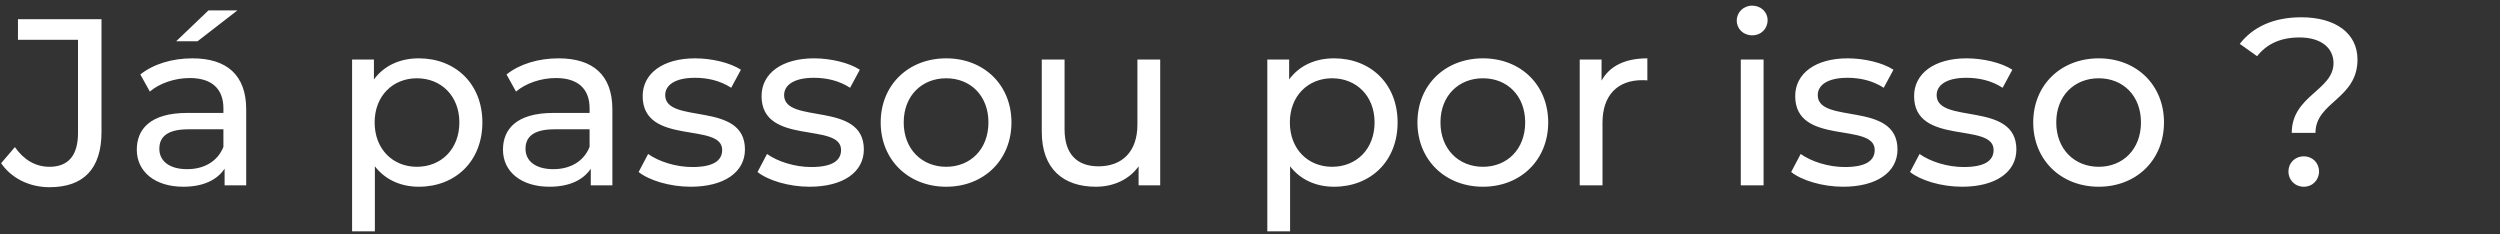 <svg xmlns="http://www.w3.org/2000/svg" width="769" height="72" viewBox="0 0 769 72" fill="none"><rect x="0" y="0" width="769" height="72" fill="#333333" stroke="none"/><path d="M15.235 57.584C9.176 57.584 3.628 54.956 0.343 50.211L4.577 45.247C7.351 49.189 10.928 51.306 15.235 51.306C21.002 51.306 23.995 47.802 23.995 40.94V12.251H5.526V5.9H31.222V40.575C31.222 51.963 25.674 57.584 15.235 57.584ZM73.029 3.199L60.765 12.689H54.195L64.123 3.199H73.029ZM59.159 17.945C69.744 17.945 75.73 23.055 75.73 33.64V57H69.087V51.89C66.751 55.394 62.444 57.438 56.385 57.438C47.625 57.438 42.077 52.766 42.077 46.05C42.077 39.845 46.092 34.735 57.626 34.735H68.722V33.348C68.722 27.435 65.291 24.004 58.356 24.004C53.757 24.004 49.085 25.61 46.092 28.165L43.172 22.909C47.187 19.697 52.954 17.945 59.159 17.945ZM57.553 52.036C62.809 52.036 66.97 49.627 68.722 45.174V39.772H57.918C50.983 39.772 49.012 42.473 49.012 45.758C49.012 49.627 52.224 52.036 57.553 52.036ZM128.816 17.945C140.131 17.945 148.38 25.829 148.38 37.655C148.38 49.554 140.131 57.438 128.816 57.438C123.341 57.438 118.523 55.321 115.311 51.16V71.162H108.303V18.31H115.019V24.442C118.158 20.135 123.122 17.945 128.816 17.945ZM128.232 51.306C135.678 51.306 141.299 45.904 141.299 37.655C141.299 29.479 135.678 24.077 128.232 24.077C120.859 24.077 115.238 29.479 115.238 37.655C115.238 45.904 120.859 51.306 128.232 51.306ZM171.795 17.945C182.38 17.945 188.366 23.055 188.366 33.64V57H181.723V51.89C179.387 55.394 175.08 57.438 169.021 57.438C160.261 57.438 154.713 52.766 154.713 46.05C154.713 39.845 158.728 34.735 170.262 34.735H181.358V33.348C181.358 27.435 177.927 24.004 170.992 24.004C166.393 24.004 161.721 25.61 158.728 28.165L155.808 22.909C159.823 19.697 165.59 17.945 171.795 17.945ZM170.189 52.036C175.445 52.036 179.606 49.627 181.358 45.174V39.772H170.554C163.619 39.772 161.648 42.473 161.648 45.758C161.648 49.627 164.86 52.036 170.189 52.036ZM212.431 57.438C206.007 57.438 199.656 55.467 196.444 52.912L199.364 47.364C202.649 49.7 207.905 51.379 212.942 51.379C219.439 51.379 222.14 49.408 222.14 46.123C222.14 37.436 197.685 44.955 197.685 29.552C197.685 22.617 203.89 17.945 213.818 17.945C218.855 17.945 224.549 19.259 227.907 21.449L224.914 26.997C221.41 24.734 217.541 23.931 213.745 23.931C207.613 23.931 204.62 26.194 204.62 29.26C204.62 38.385 229.148 30.939 229.148 45.977C229.148 52.985 222.724 57.438 212.431 57.438ZM249.003 57.438C242.579 57.438 236.228 55.467 233.016 52.912L235.936 47.364C239.221 49.7 244.477 51.379 249.514 51.379C256.011 51.379 258.712 49.408 258.712 46.123C258.712 37.436 234.257 44.955 234.257 29.552C234.257 22.617 240.462 17.945 250.39 17.945C255.427 17.945 261.121 19.259 264.479 21.449L261.486 26.997C257.982 24.734 254.113 23.931 250.317 23.931C244.185 23.931 241.192 26.194 241.192 29.26C241.192 38.385 265.72 30.939 265.72 45.977C265.72 52.985 259.296 57.438 249.003 57.438ZM291.049 57.438C279.442 57.438 270.901 49.189 270.901 37.655C270.901 26.121 279.442 17.945 291.049 17.945C302.656 17.945 311.124 26.121 311.124 37.655C311.124 49.189 302.656 57.438 291.049 57.438ZM291.049 51.306C298.495 51.306 304.043 45.904 304.043 37.655C304.043 29.406 298.495 24.077 291.049 24.077C283.603 24.077 277.982 29.406 277.982 37.655C277.982 45.904 283.603 51.306 291.049 51.306ZM349.87 18.31H356.878V57H350.235V51.16C347.388 55.175 342.57 57.438 337.095 57.438C327.094 57.438 320.451 51.963 320.451 40.575V18.31H327.459V39.772C327.459 47.364 331.255 51.16 337.898 51.16C345.198 51.16 349.87 46.634 349.87 38.312V18.31ZM410.337 17.945C421.652 17.945 429.901 25.829 429.901 37.655C429.901 49.554 421.652 57.438 410.337 57.438C404.862 57.438 400.044 55.321 396.832 51.16V71.162H389.824V18.31H396.54V24.442C399.679 20.135 404.643 17.945 410.337 17.945ZM409.753 51.306C417.199 51.306 422.82 45.904 422.82 37.655C422.82 29.479 417.199 24.077 409.753 24.077C402.38 24.077 396.759 29.479 396.759 37.655C396.759 45.904 402.38 51.306 409.753 51.306ZM456.154 57.438C444.547 57.438 436.006 49.189 436.006 37.655C436.006 26.121 444.547 17.945 456.154 17.945C467.761 17.945 476.229 26.121 476.229 37.655C476.229 49.189 467.761 57.438 456.154 57.438ZM456.154 51.306C463.6 51.306 469.148 45.904 469.148 37.655C469.148 29.406 463.6 24.077 456.154 24.077C448.708 24.077 443.087 29.406 443.087 37.655C443.087 45.904 448.708 51.306 456.154 51.306ZM492.637 24.807C495.119 20.281 499.937 17.945 506.726 17.945V24.734C506.142 24.661 505.631 24.661 505.12 24.661C497.601 24.661 492.929 29.26 492.929 37.728V57H485.921V18.31H492.637V24.807ZM538.971 10.864C536.27 10.864 534.226 8.893 534.226 6.338C534.226 3.783 536.27 1.739 538.971 1.739C541.672 1.739 543.716 3.71 543.716 6.192C543.716 8.82 541.745 10.864 538.971 10.864ZM535.467 57V18.31H542.475V57H535.467ZM566.952 57.438C560.528 57.438 554.177 55.467 550.965 52.912L553.885 47.364C557.17 49.7 562.426 51.379 567.463 51.379C573.96 51.379 576.661 49.408 576.661 46.123C576.661 37.436 552.206 44.955 552.206 29.552C552.206 22.617 558.411 17.945 568.339 17.945C573.376 17.945 579.07 19.259 582.428 21.449L579.435 26.997C575.931 24.734 572.062 23.931 568.266 23.931C562.134 23.931 559.141 26.194 559.141 29.26C559.141 38.385 583.669 30.939 583.669 45.977C583.669 52.985 577.245 57.438 566.952 57.438ZM603.523 57.438C597.099 57.438 590.748 55.467 587.536 52.912L590.456 47.364C593.741 49.7 598.997 51.379 604.034 51.379C610.531 51.379 613.232 49.408 613.232 46.123C613.232 37.436 588.777 44.955 588.777 29.552C588.777 22.617 594.982 17.945 604.91 17.945C609.947 17.945 615.641 19.259 618.999 21.449L616.006 26.997C612.502 24.734 608.633 23.931 604.837 23.931C598.705 23.931 595.712 26.194 595.712 29.26C595.712 38.385 620.24 30.939 620.24 45.977C620.24 52.985 613.816 57.438 603.523 57.438ZM645.569 57.438C633.962 57.438 625.421 49.189 625.421 37.655C625.421 26.121 633.962 17.945 645.569 17.945C657.176 17.945 665.644 26.121 665.644 37.655C665.644 49.189 657.176 57.438 645.569 57.438ZM645.569 51.306C653.015 51.306 658.563 45.904 658.563 37.655C658.563 29.406 653.015 24.077 645.569 24.077C638.123 24.077 632.502 29.406 632.502 37.655C632.502 45.904 638.123 51.306 645.569 51.306ZM704.942 40.867C704.942 29.406 717.79 27.8 717.79 19.405C717.79 14.733 713.921 11.521 707.351 11.521C701.438 11.521 697.204 13.565 694.284 17.288L688.955 13.492C692.97 8.309 699.321 5.316 707.862 5.316C718.374 5.316 725.163 10.207 725.163 18.31C725.163 30.501 712.242 31.304 712.242 40.867H704.942ZM708.665 57.438C705.891 57.438 703.92 55.321 703.92 52.766C703.92 50.138 705.891 48.094 708.665 48.094C711.366 48.094 713.337 50.138 713.337 52.766C713.337 55.321 711.366 57.438 708.665 57.438Z" fill="white"></path></svg>